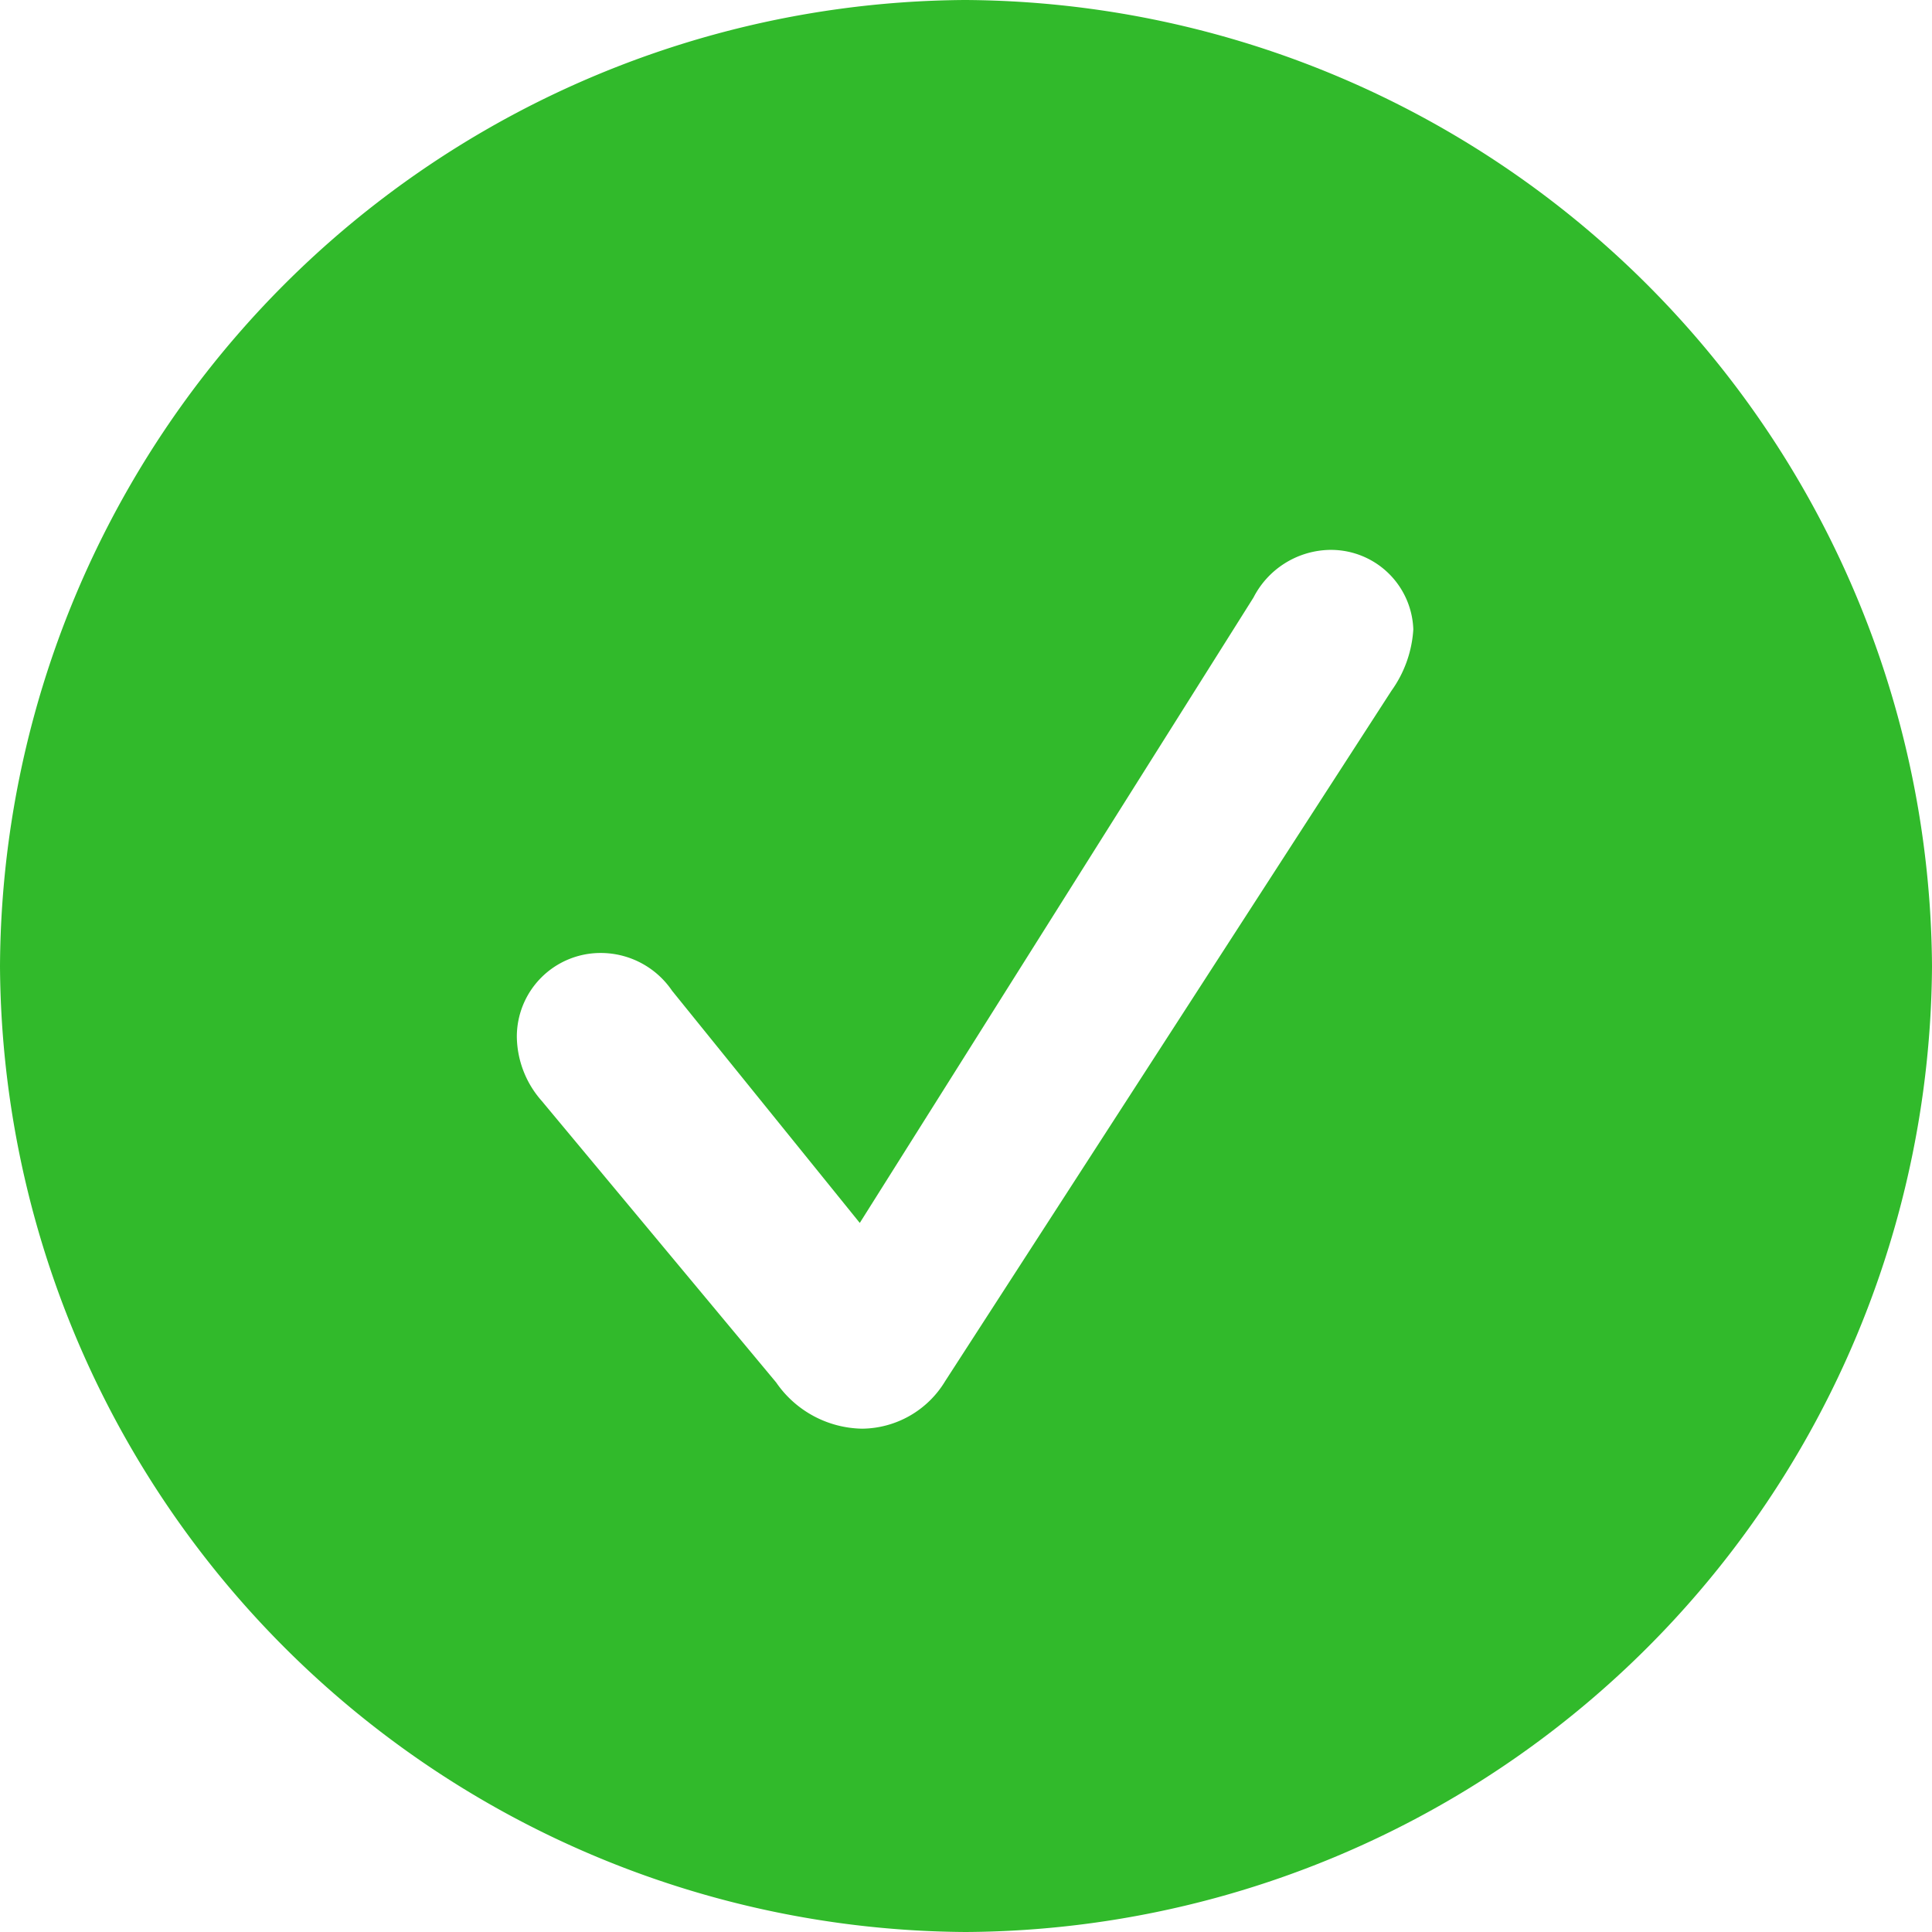 <svg xmlns="http://www.w3.org/2000/svg" width="46.02" height="46.02" viewBox="0 0 46.02 46.02">
  <path id="Trazado_120" data-name="Trazado 120" d="M46.02,23.016A23.142,23.142,0,0,1,23,46.02a23.14,23.14,0,0,1-23-23A23.127,23.127,0,0,1,22.987,0,23.156,23.156,0,0,1,46.02,23.016ZM29.858,14.233,20.48,29.13,16.009,23.6a2.054,2.054,0,0,0-1.709-.9,1.993,1.993,0,0,0-1.989,2,2.348,2.348,0,0,0,.593,1.524l5.585,6.707a2.535,2.535,0,0,0,2.049,1.1A2.335,2.335,0,0,0,22.513,32.9L33.144,16.454a2.8,2.8,0,0,0,.521-1.463A1.962,1.962,0,0,0,31.619,13.1,2.084,2.084,0,0,0,29.858,14.233Z" fill="#31ba2b"/>
</svg>
